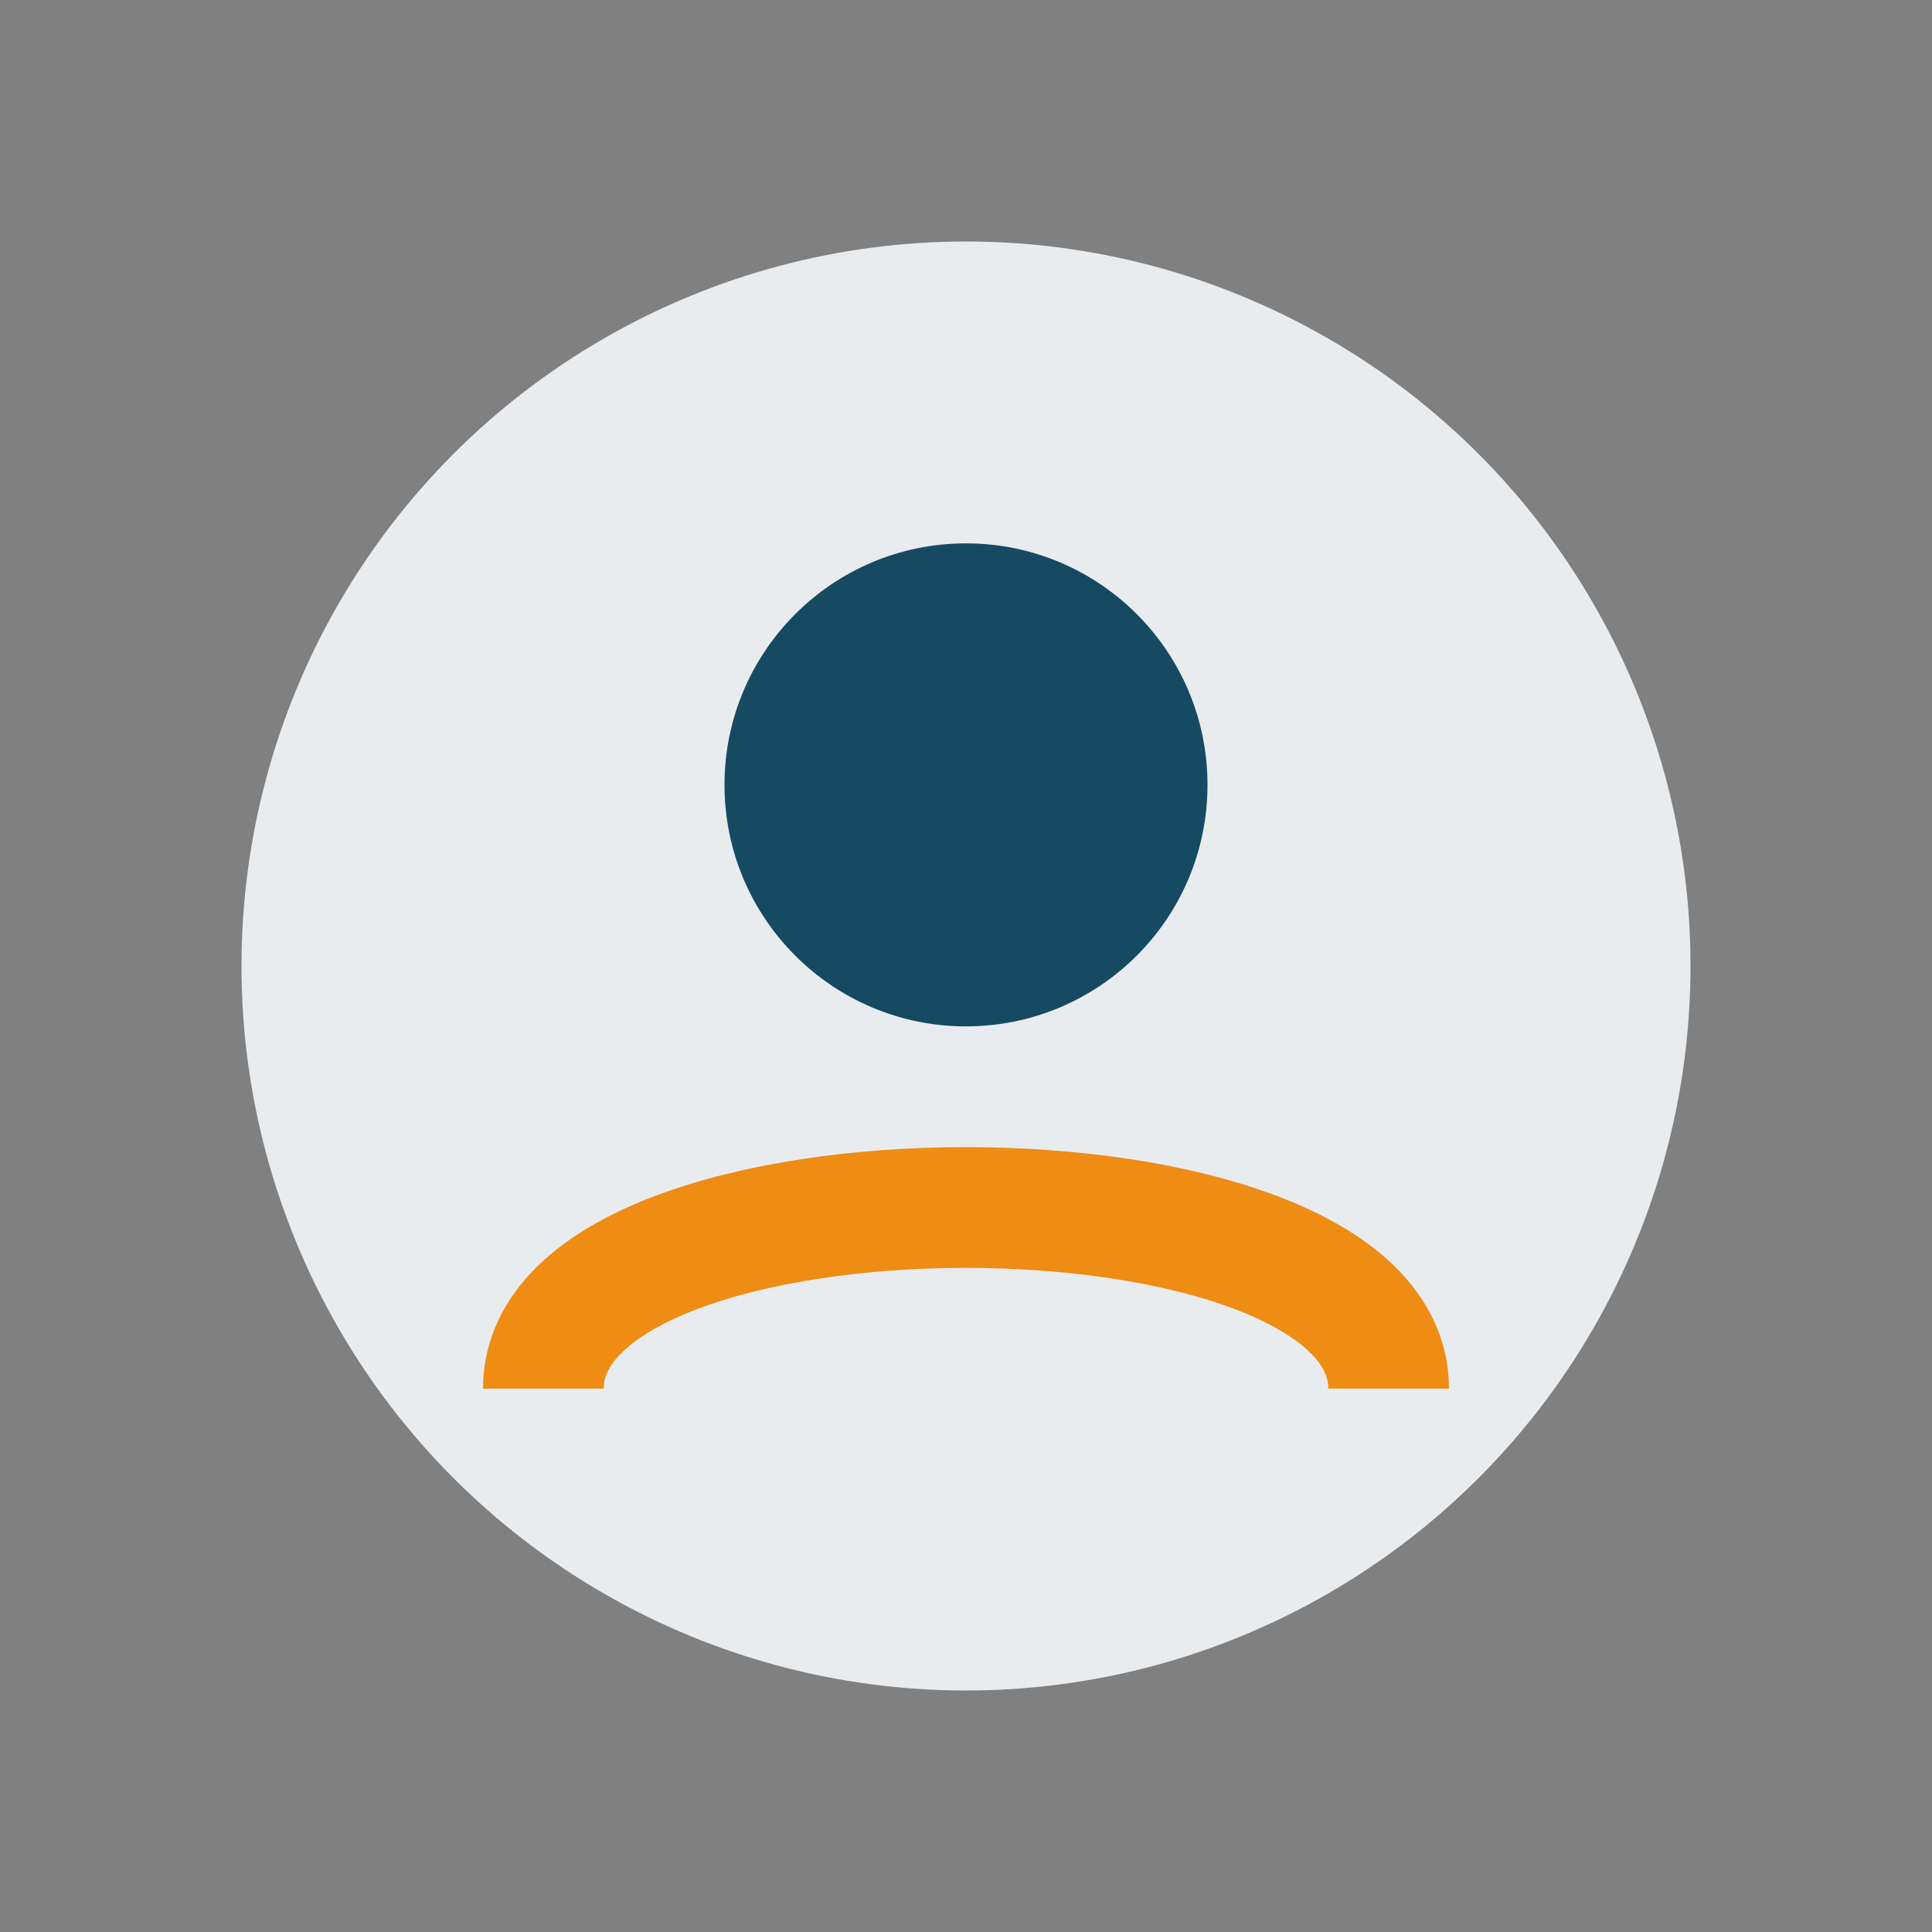 <?xml version="1.0" encoding="UTF-8"?>
<svg xmlns="http://www.w3.org/2000/svg" width="32" height="32" viewBox="0 0 32 32"><rect x="0" y="0" width="32" height="32" fill="#808080" stroke="none"/><circle cx="16" cy="16" r="12" fill="#E9ECEF"/><circle cx="16" cy="13" r="4" fill="#164A63"/><path d="M9 23c0-4 14-4 14 0" stroke="#EE8C14" stroke-width="2" fill="none"/></svg>